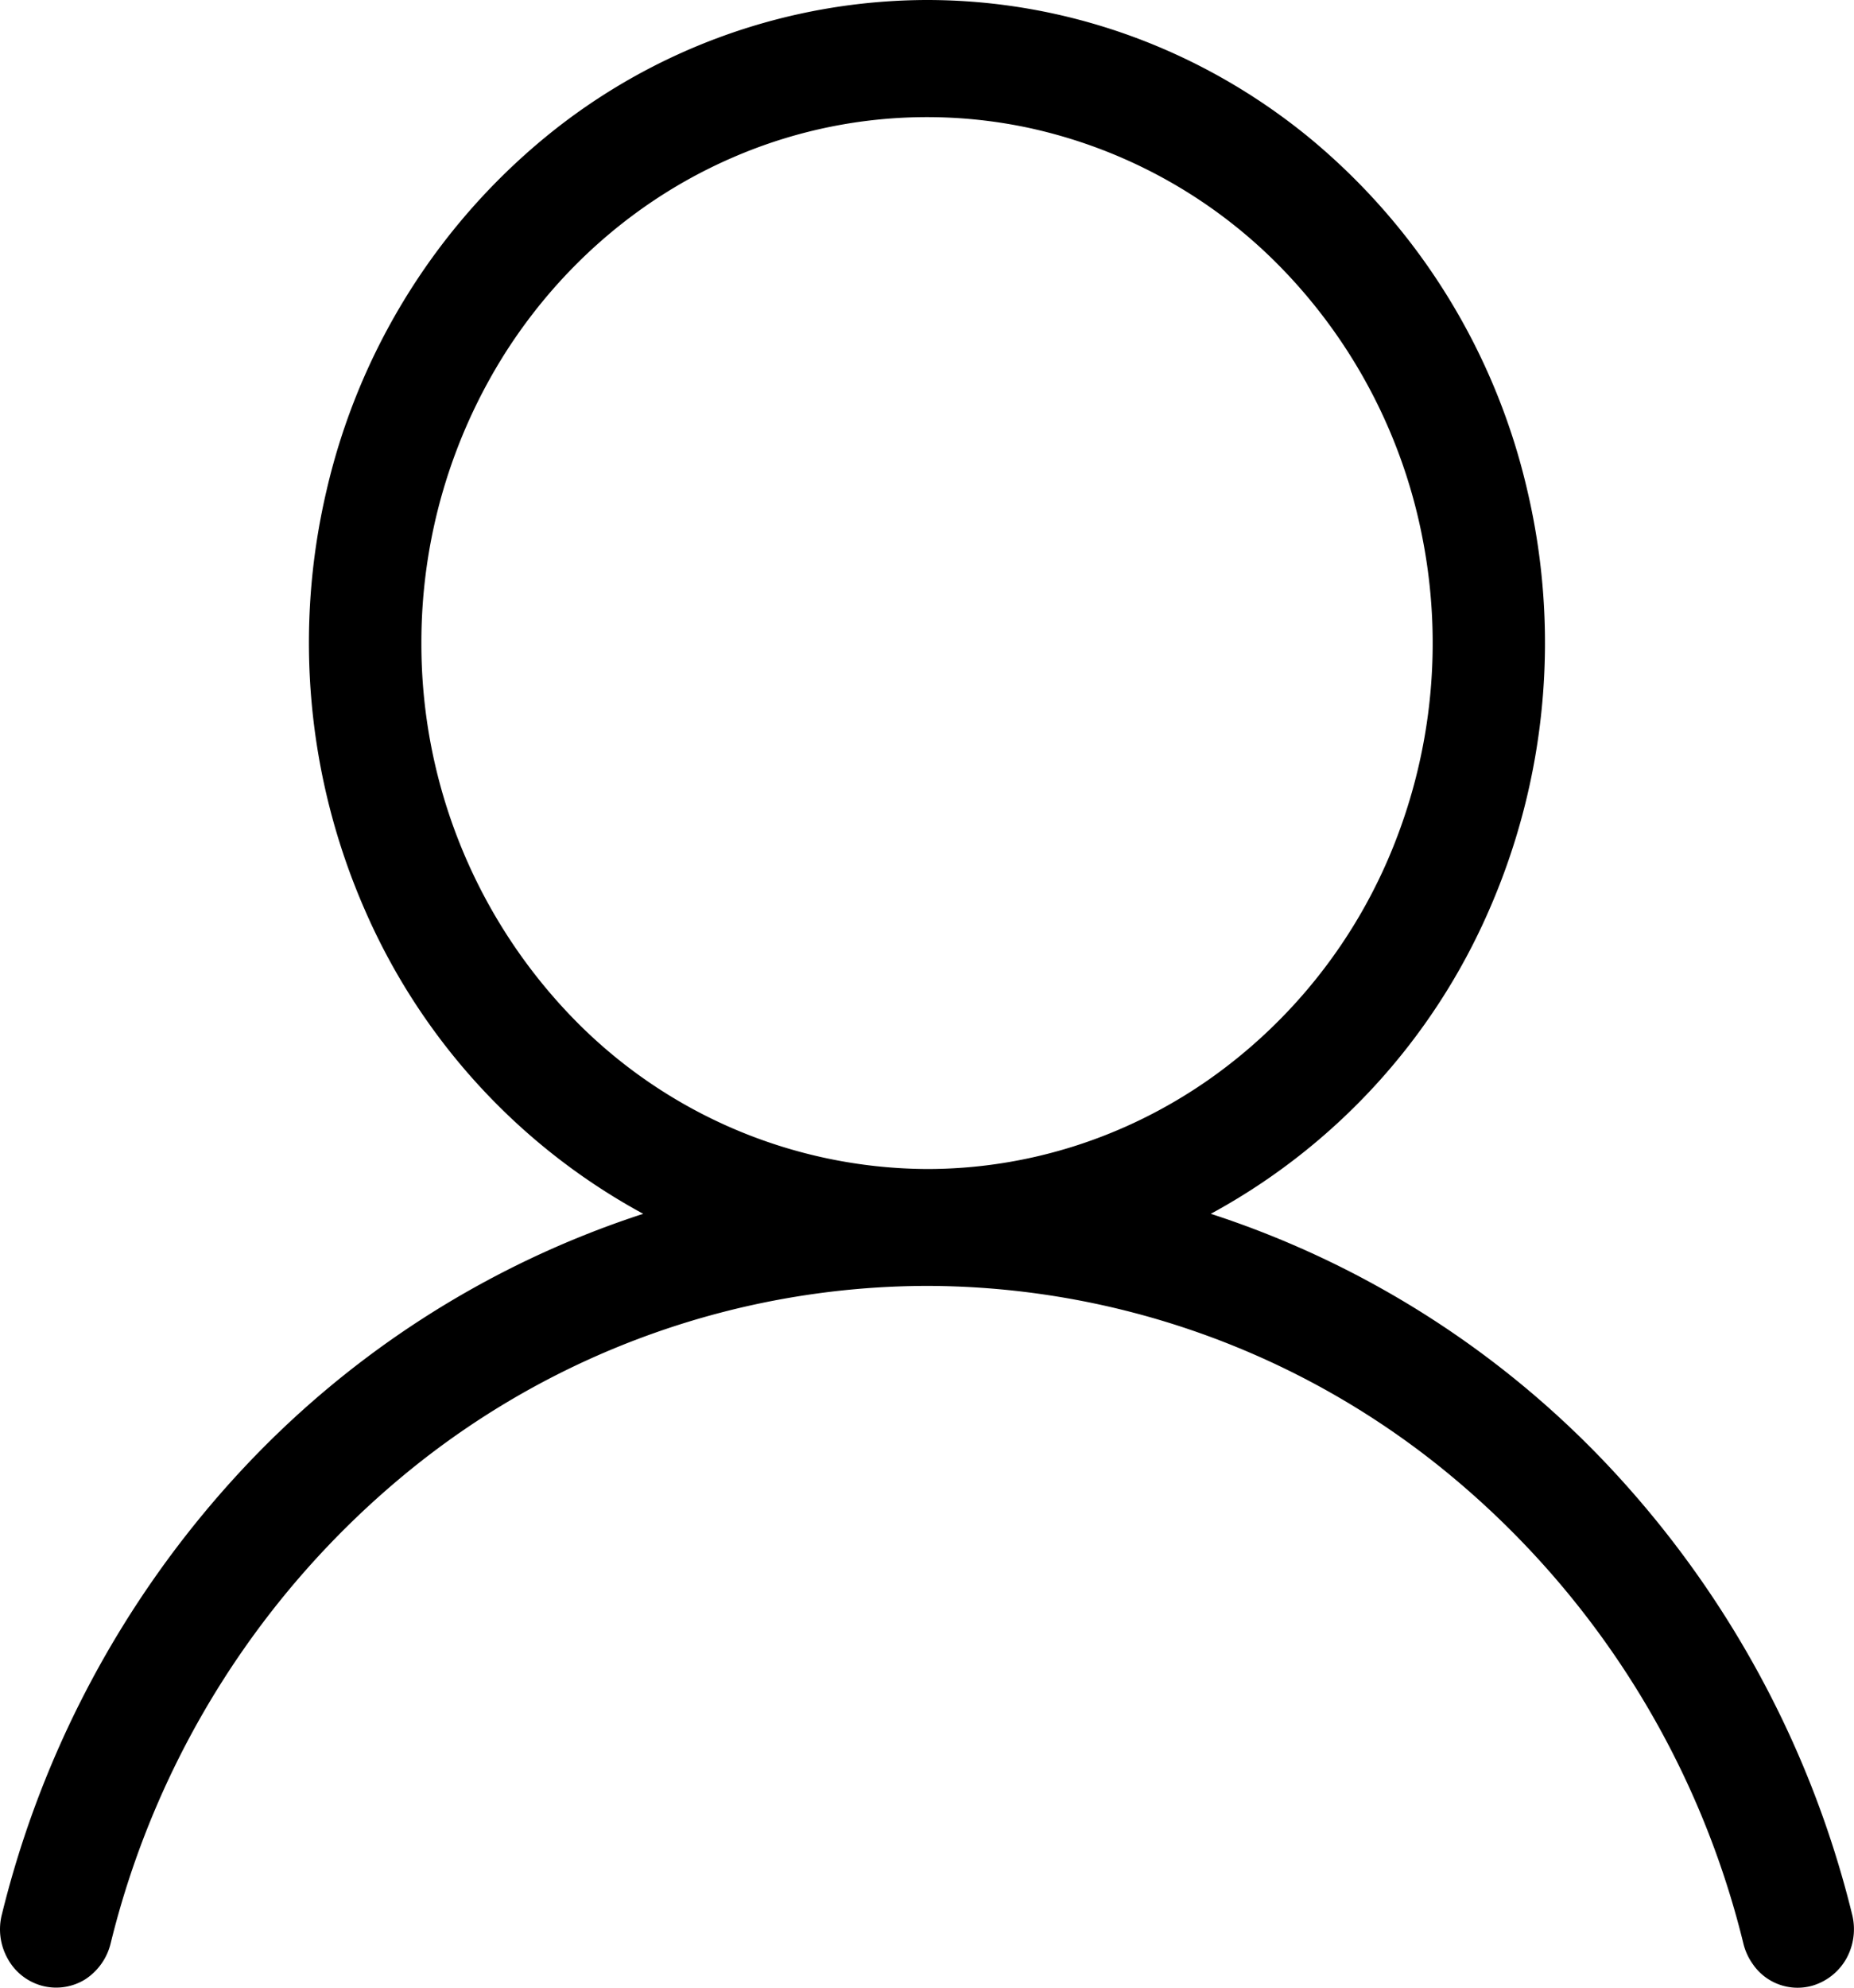 <svg xmlns="http://www.w3.org/2000/svg" width="14" height="15" fill="none"><path fill="#000" d="M13.985 14.444a.458.458 0 0 1-.043.337.436.436 0 0 1-.26.205.41.41 0 0 1-.447-.165.45.45 0 0 1-.071-.157 6.64 6.64 0 0 0-2.266-3.575A6.213 6.213 0 0 0 7 9.704a6.213 6.213 0 0 0-3.898 1.385 6.64 6.64 0 0 0-2.266 3.575.45.45 0 0 1-.194.274.416.416 0 0 1-.323.048.42.42 0 0 1-.261-.205.453.453 0 0 1-.043-.337 7.575 7.575 0 0 1 1.76-3.296A7.17 7.17 0 0 1 4.857 9.16a4.776 4.776 0 0 1-2.104-2.298 5.026 5.026 0 0 1-.288-3.157 4.874 4.874 0 0 1 1.651-2.668A4.556 4.556 0 0 1 7 0c1.046 0 2.062.365 2.884 1.037a4.873 4.873 0 0 1 1.65 2.668 5.027 5.027 0 0 1-.287 3.157A4.776 4.776 0 0 1 9.143 9.16a7.17 7.17 0 0 1 3.082 1.988 7.576 7.576 0 0 1 1.76 3.296M7 8.822c.755 0 1.493-.233 2.121-.67a3.94 3.94 0 0 0 1.407-1.78 4.114 4.114 0 0 0 .217-2.293A4.02 4.02 0 0 0 9.7 2.047 3.776 3.776 0 0 0 7.745.96a3.684 3.684 0 0 0-2.206.226c-.698.3-1.294.81-1.714 1.462a4.08 4.08 0 0 0-.643 2.205 4.054 4.054 0 0 0 1.12 2.805A3.751 3.751 0 0 0 7 8.822"/></svg>